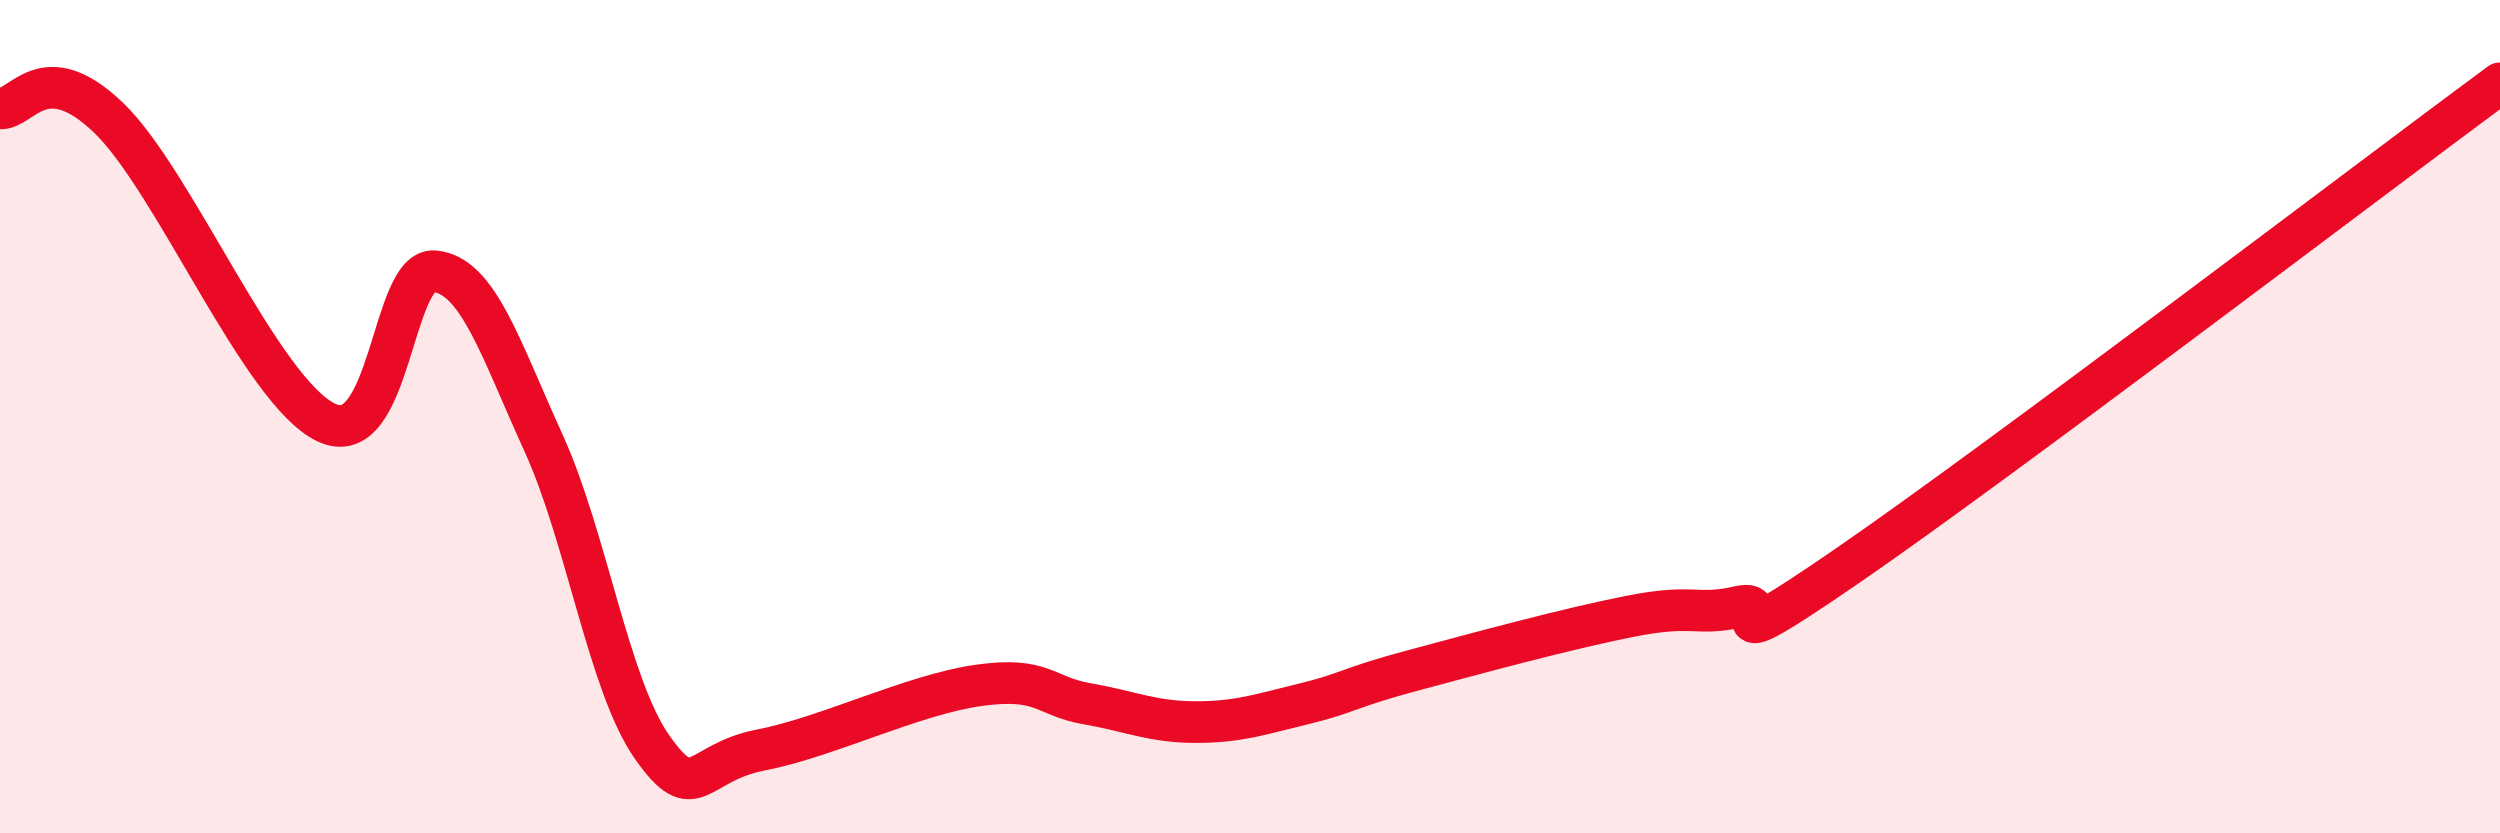 
    <svg width="60" height="20" viewBox="0 0 60 20" xmlns="http://www.w3.org/2000/svg">
      <path
        d="M 0,2.6 C 0.52,2.65 1.04,1.32 2.61,2.83 C 4.18,4.34 6.27,9.4 7.83,10.14 C 9.39,10.88 9.39,6.41 10.43,6.51 C 11.47,6.61 12,8.34 13.04,10.62 C 14.08,12.9 14.61,16.45 15.65,17.93 C 16.69,19.41 16.69,18.3 18.26,18 C 19.83,17.7 21.91,16.67 23.48,16.45 C 25.05,16.23 25.05,16.71 26.09,16.89 C 27.13,17.07 27.66,17.33 28.7,17.33 C 29.74,17.33 30.26,17.14 31.3,16.89 C 32.34,16.64 32.34,16.51 33.91,16.09 C 35.48,15.67 37.56,15.1 39.13,14.79 C 40.7,14.48 40.7,14.8 41.74,14.56 C 42.78,14.32 40.7,16.08 44.35,13.57 C 48,11.06 56.87,4.31 60,2L60 20L0 20Z"
        fill="#EB0A25"
        opacity="0.1"
        stroke-linecap="round"
        stroke-linejoin="round"
      />
      <path
        d="M 0,2.6 C 0.52,2.65 1.04,1.32 2.61,2.83 C 4.18,4.34 6.27,9.4 7.83,10.14 C 9.39,10.88 9.39,6.41 10.43,6.51 C 11.47,6.61 12,8.34 13.04,10.62 C 14.08,12.9 14.61,16.45 15.65,17.93 C 16.69,19.41 16.69,18.3 18.26,18 C 19.83,17.7 21.91,16.67 23.48,16.45 C 25.05,16.23 25.05,16.71 26.09,16.89 C 27.13,17.07 27.66,17.33 28.7,17.33 C 29.74,17.33 30.26,17.14 31.3,16.89 C 32.34,16.64 32.34,16.51 33.91,16.09 C 35.48,15.67 37.56,15.1 39.13,14.79 C 40.7,14.48 40.7,14.8 41.74,14.56 C 42.78,14.32 40.7,16.08 44.35,13.57 C 48,11.06 56.87,4.31 60,2"
        stroke="#EB0A25"
        stroke-width="1"
        fill="none"
        stroke-linecap="round"
        stroke-linejoin="round"
      />
    </svg>
  